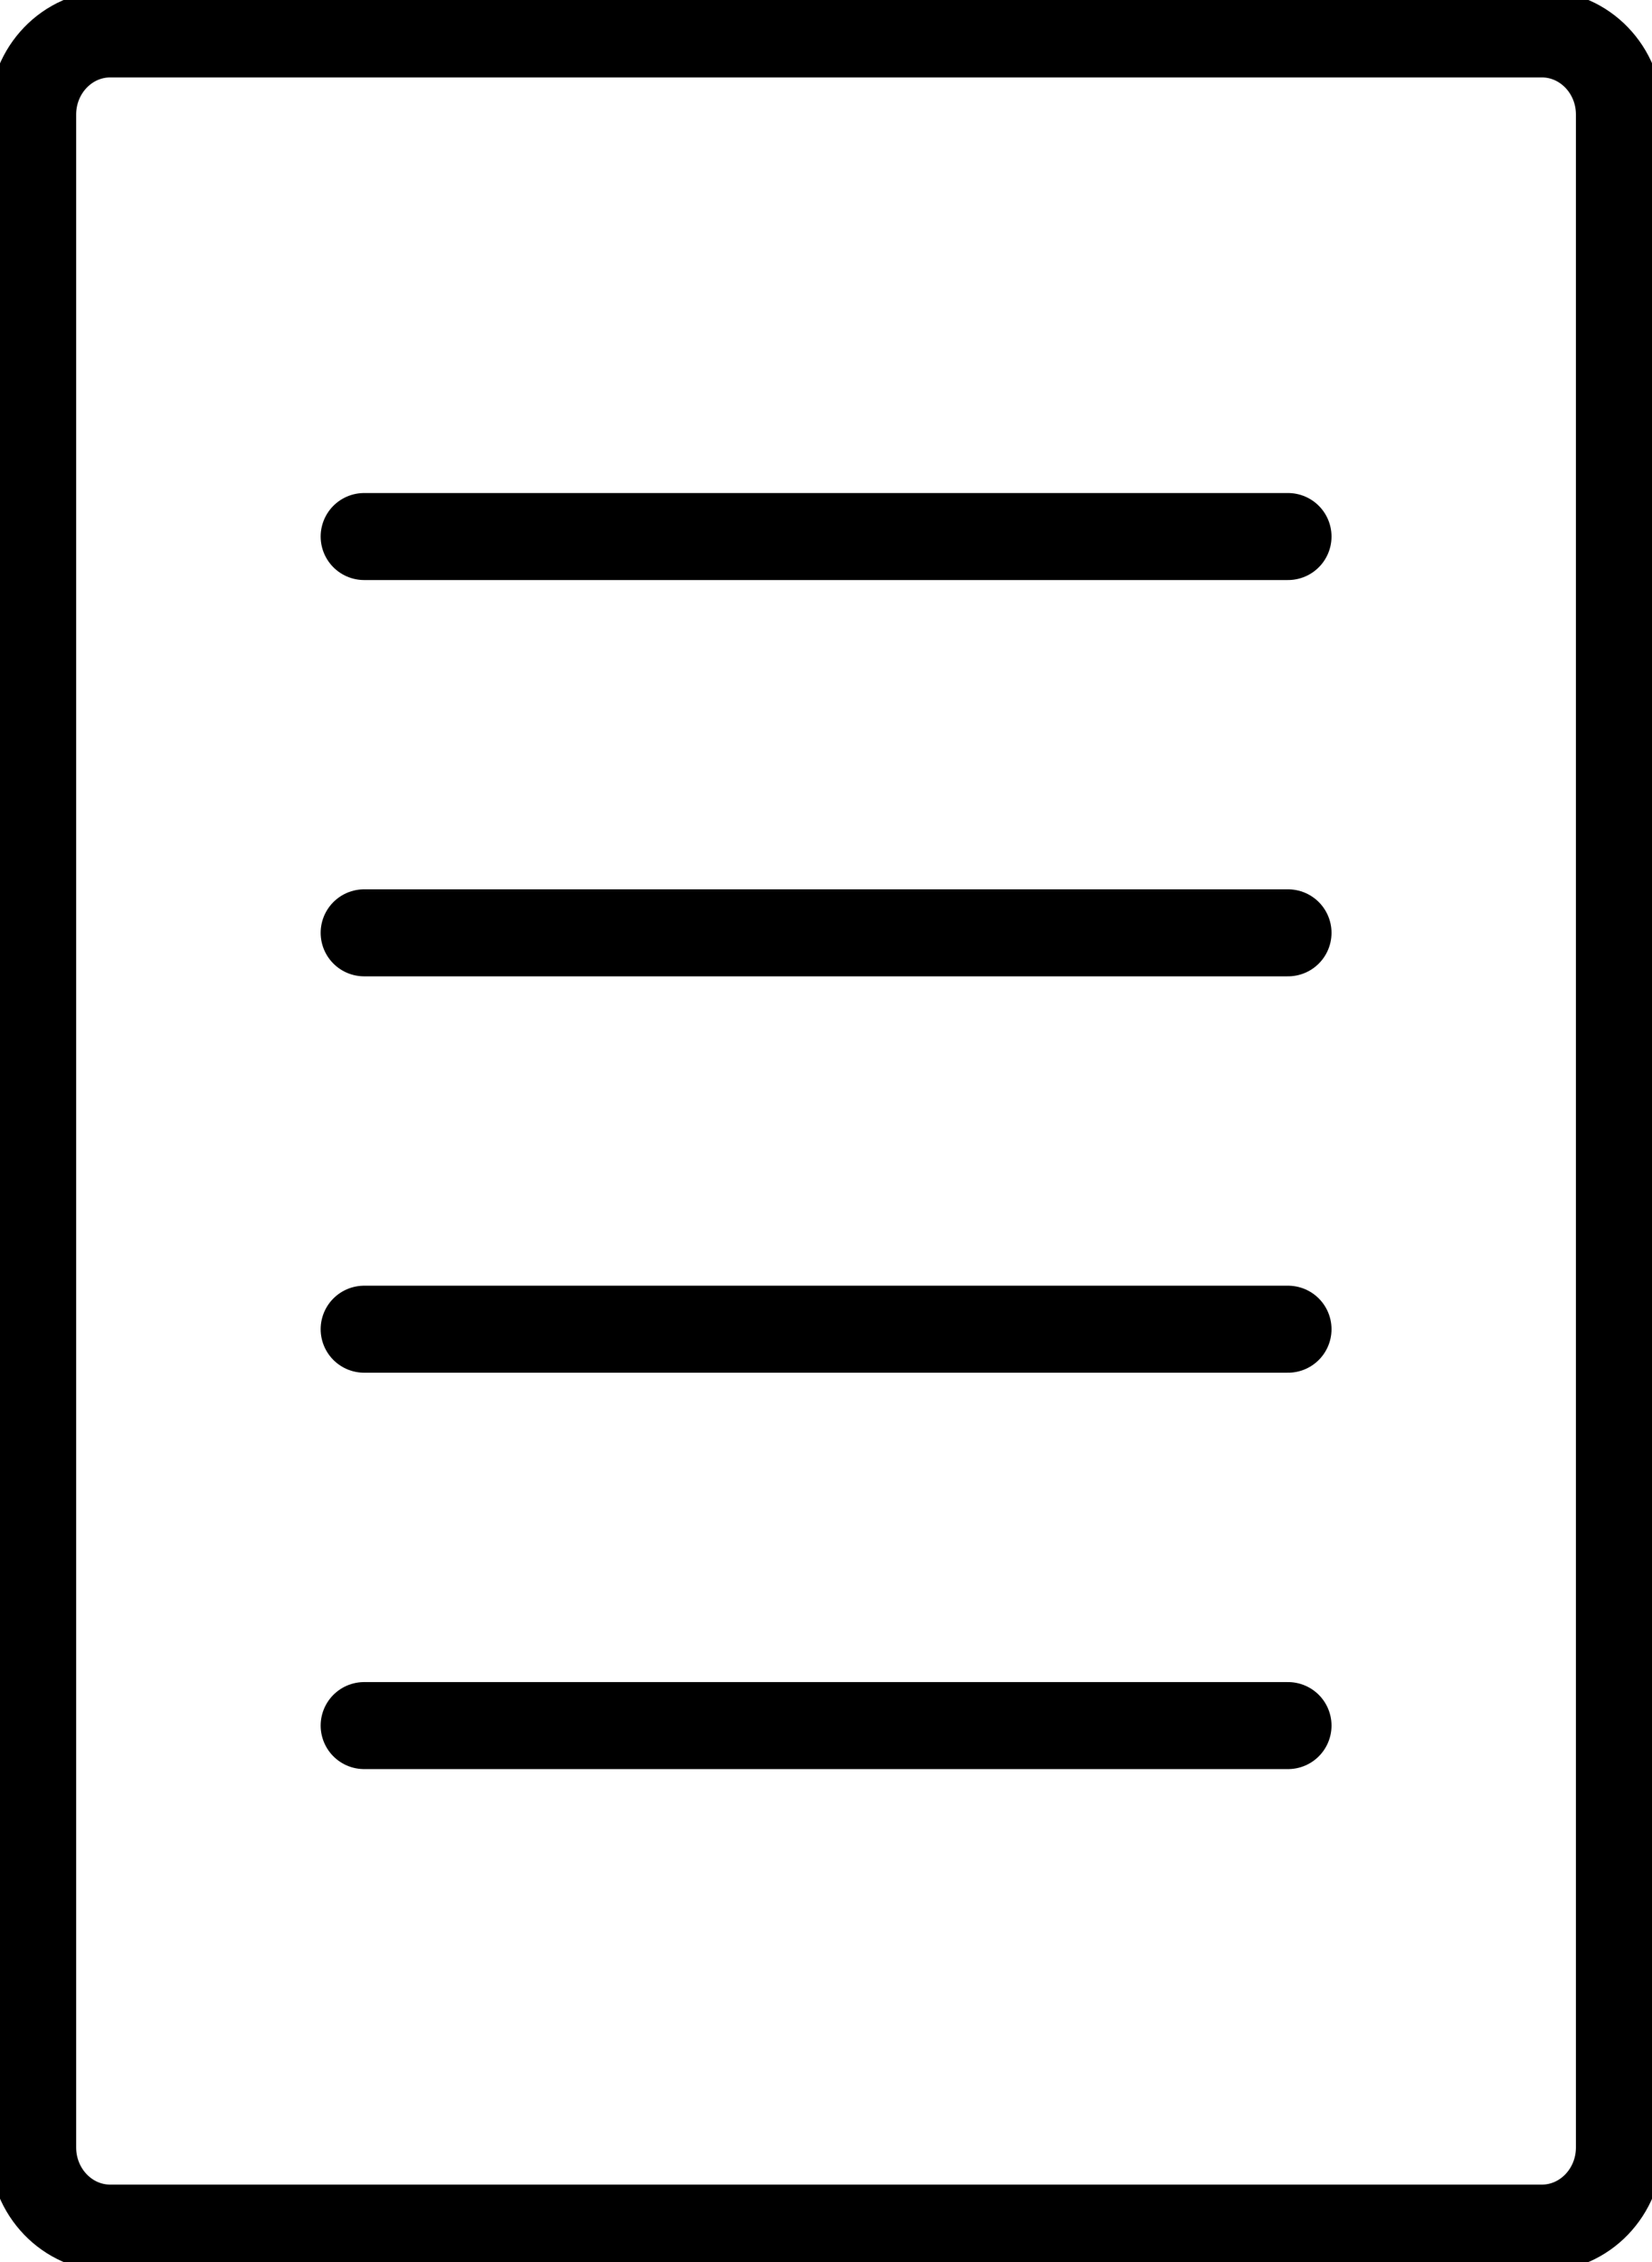 <?xml version="1.0" encoding="UTF-8"?>
<svg xmlns="http://www.w3.org/2000/svg" width="19" height="26" viewBox="0 0 19 26" fill="none">
  <g clip-path="url(#clip0_1633_95)">
    <path d="M17.733 0.39H1.268C0.776 0.39 0.376 0.805 0.376 1.316V24.683C0.376 25.195 0.776 25.61 1.268 25.61H17.733C18.225 25.61 18.625 25.195 18.625 24.683V1.316C18.625 0.805 18.225 0.39 17.733 0.39Z" stroke="black" stroke-linecap="round" stroke-linejoin="round"></path>
    <path d="M4.188 6.167H14.814" stroke="black" stroke-linecap="round" stroke-linejoin="round"></path>
    <path d="M4.188 10.722H14.814" stroke="black" stroke-linecap="round" stroke-linejoin="round"></path>
    <path d="M4.188 15.278H14.814" stroke="black" stroke-linecap="round" stroke-linejoin="round"></path>
    <path d="M4.188 19.834H14.814" stroke="black" stroke-linecap="round" stroke-linejoin="round"></path>
  </g>
  <defs>
    <clipPath id="clip0_1633_95">
      <rect width="19" height="26" fill="white"></rect>
    </clipPath>
  </defs>
</svg>
